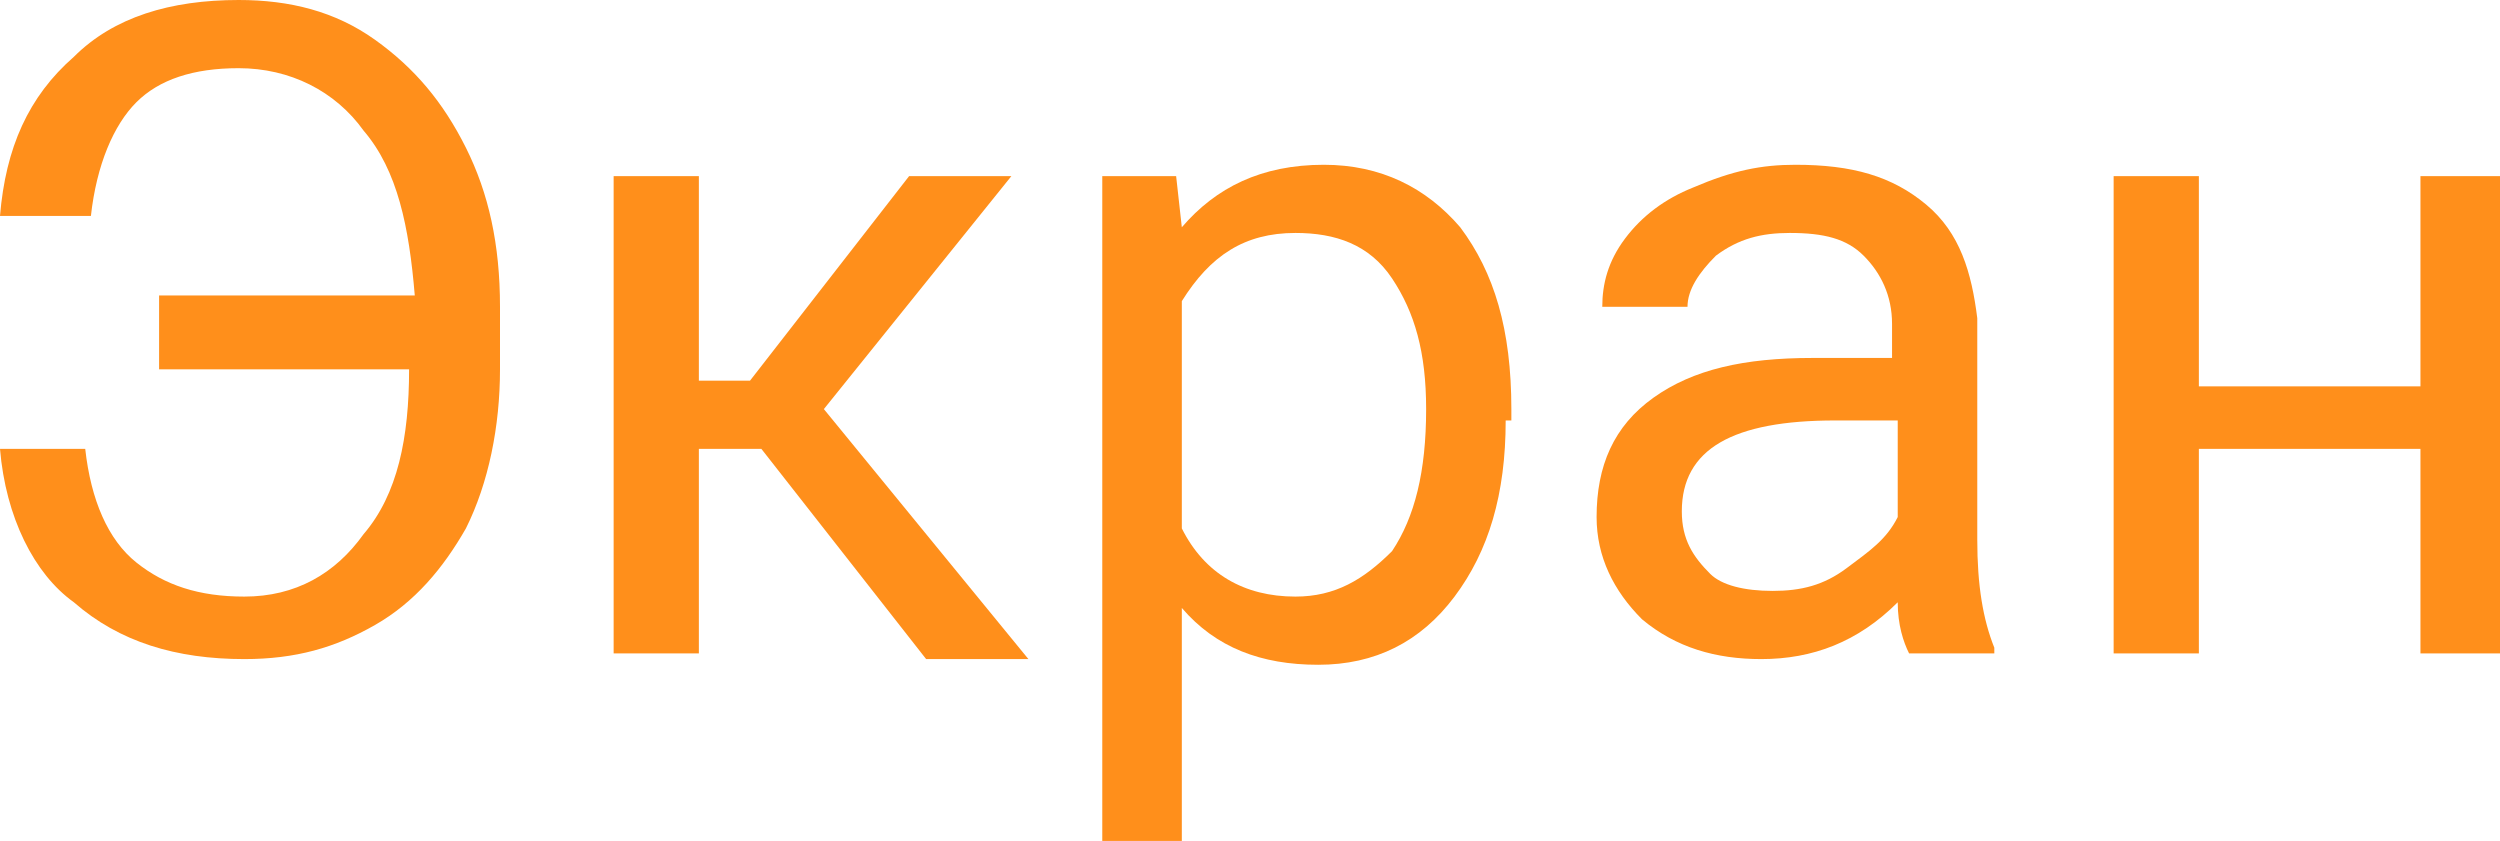 <?xml version="1.0" encoding="UTF-8"?> <!-- Generator: Adobe Illustrator 18.0.0, SVG Export Plug-In . SVG Version: 6.00 Build 0) --> <svg xmlns="http://www.w3.org/2000/svg" xmlns:xlink="http://www.w3.org/1999/xlink" id="Слой_1" x="0px" y="0px" viewBox="0 0 44 14.8" xml:space="preserve"> <g> <g> <path fill="#FF8F1B" d="M1.5,7.9c0.1,0.9,0.4,1.6,0.9,2s1.1,0.6,1.9,0.6c0.9,0,1.6-0.4,2.1-1.1C7,8.7,7.2,7.7,7.2,6.5H2.8V5.2h4.5 C7.2,4,7,3,6.4,2.3C5.9,1.6,5.1,1.2,4.2,1.2c-0.8,0-1.4,0.2-1.8,0.6c-0.4,0.4-0.7,1.1-0.8,2H0C0.1,2.6,0.5,1.7,1.3,1 C2,0.3,3,0,4.2,0c0.9,0,1.7,0.2,2.4,0.7s1.2,1.1,1.6,1.9c0.4,0.8,0.6,1.7,0.6,2.8v1.1c0,1-0.2,2-0.6,2.8C7.8,10,7.3,10.6,6.6,11 c-0.7,0.4-1.4,0.6-2.3,0.6c-1.2,0-2.2-0.3-3-1C0.6,10.1,0.1,9.1,0,7.9H1.5z"></path> <path fill="#FF8F1B" d="M13.4,7.9h-1.1v3.6h-1.5V3.1h1.5v3.6h0.9l2.8-3.6h1.8l-3.3,4.1l3.6,4.4h-1.8L13.4,7.9z"></path> <path fill="#FF8F1B" d="M26.5,7.4c0,1.3-0.3,2.3-0.9,3.1c-0.6,0.8-1.4,1.2-2.4,1.2c-1,0-1.8-0.3-2.4-1v4.1h-1.4V3.1h1.3L20.8,4 c0.6-0.7,1.4-1.1,2.5-1.1c1,0,1.8,0.4,2.4,1.1c0.6,0.8,0.9,1.8,0.9,3.2V7.4z M25.1,7.2c0-1-0.2-1.7-0.6-2.3s-1-0.8-1.7-0.8 c-0.9,0-1.5,0.4-2,1.2v4c0.4,0.8,1.1,1.2,2,1.2c0.7,0,1.2-0.3,1.7-0.8C24.9,9.1,25.1,8.3,25.1,7.2z"></path> <path fill="#FF8F1B" d="M33.6,11.5c-0.1-0.2-0.2-0.5-0.2-0.9c-0.7,0.7-1.5,1-2.4,1c-0.8,0-1.5-0.2-2.1-0.7 c-0.5-0.5-0.8-1.1-0.8-1.8c0-0.9,0.3-1.6,1-2.1c0.7-0.5,1.6-0.7,2.8-0.7h1.4V5.7c0-0.5-0.2-0.9-0.5-1.2c-0.3-0.3-0.7-0.4-1.3-0.4 c-0.5,0-0.9,0.1-1.3,0.4c-0.3,0.3-0.5,0.6-0.5,0.9h-1.5c0-0.4,0.1-0.8,0.4-1.2c0.3-0.4,0.7-0.7,1.2-0.9C30.5,3,31,2.9,31.6,2.9 c1,0,1.7,0.2,2.3,0.7c0.6,0.5,0.8,1.2,0.9,2v3.9c0,0.8,0.1,1.4,0.3,1.9v0.1H33.6z M31.2,10.4c0.5,0,0.9-0.1,1.3-0.4 s0.7-0.5,0.9-0.9V7.4h-1.1c-1.8,0-2.7,0.5-2.7,1.6c0,0.5,0.2,0.8,0.5,1.1C30.3,10.3,30.7,10.4,31.2,10.4z"></path> <path fill="#FF8F1B" d="M44,11.5h-1.4V7.9h-3.9v3.6h-1.5V3.1h1.5v3.7h3.9V3.1H44V11.5z"></path> </g> </g> </svg> 
